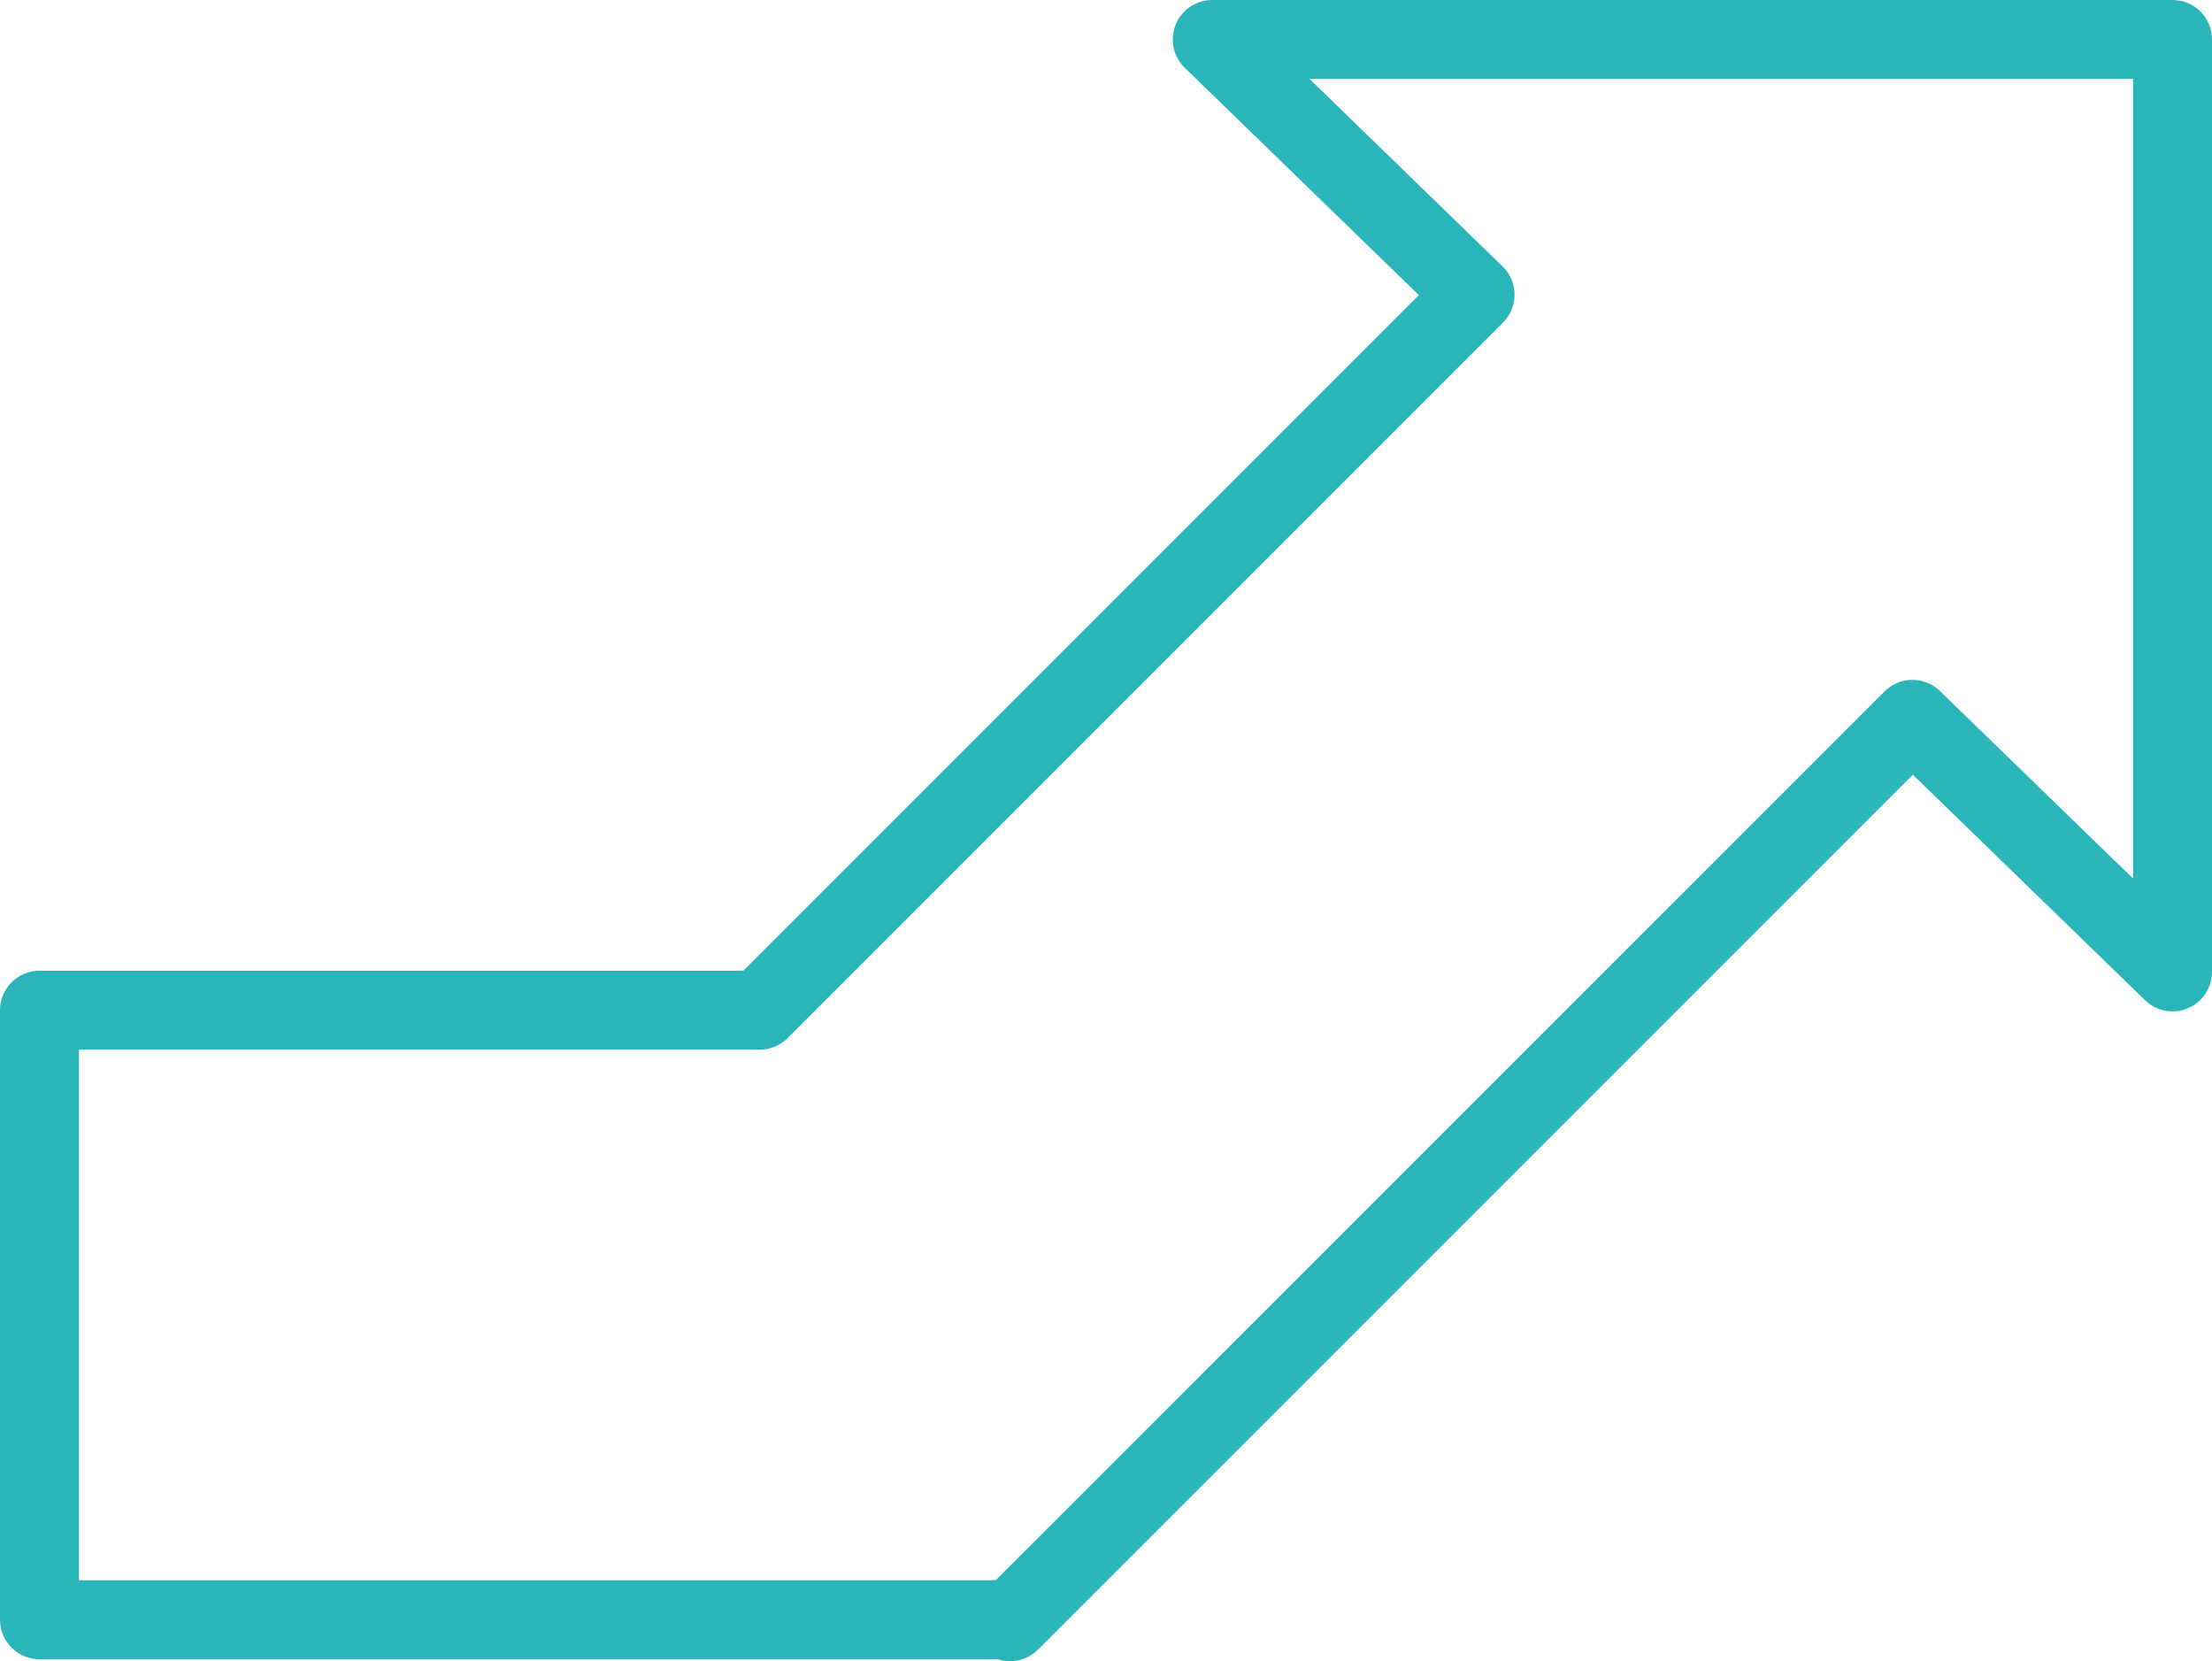 <svg xmlns="http://www.w3.org/2000/svg" width="56.063" height="42.096" viewBox="0 0 56.063 42.096">
    <path data-name="picto méthodes avancées de formalisation" d="M54.563.359v23.629l-6.592-6.4L25.1 40.455l-.05-.05H.5V24.959h18.254L36.886 6.827 30.224.359z" transform="translate(.5 .641)" style="fill:none;stroke:#29b5ba;stroke-linecap:round;stroke-linejoin:round;stroke-miterlimit:10;stroke-width:2px"/>
</svg>
